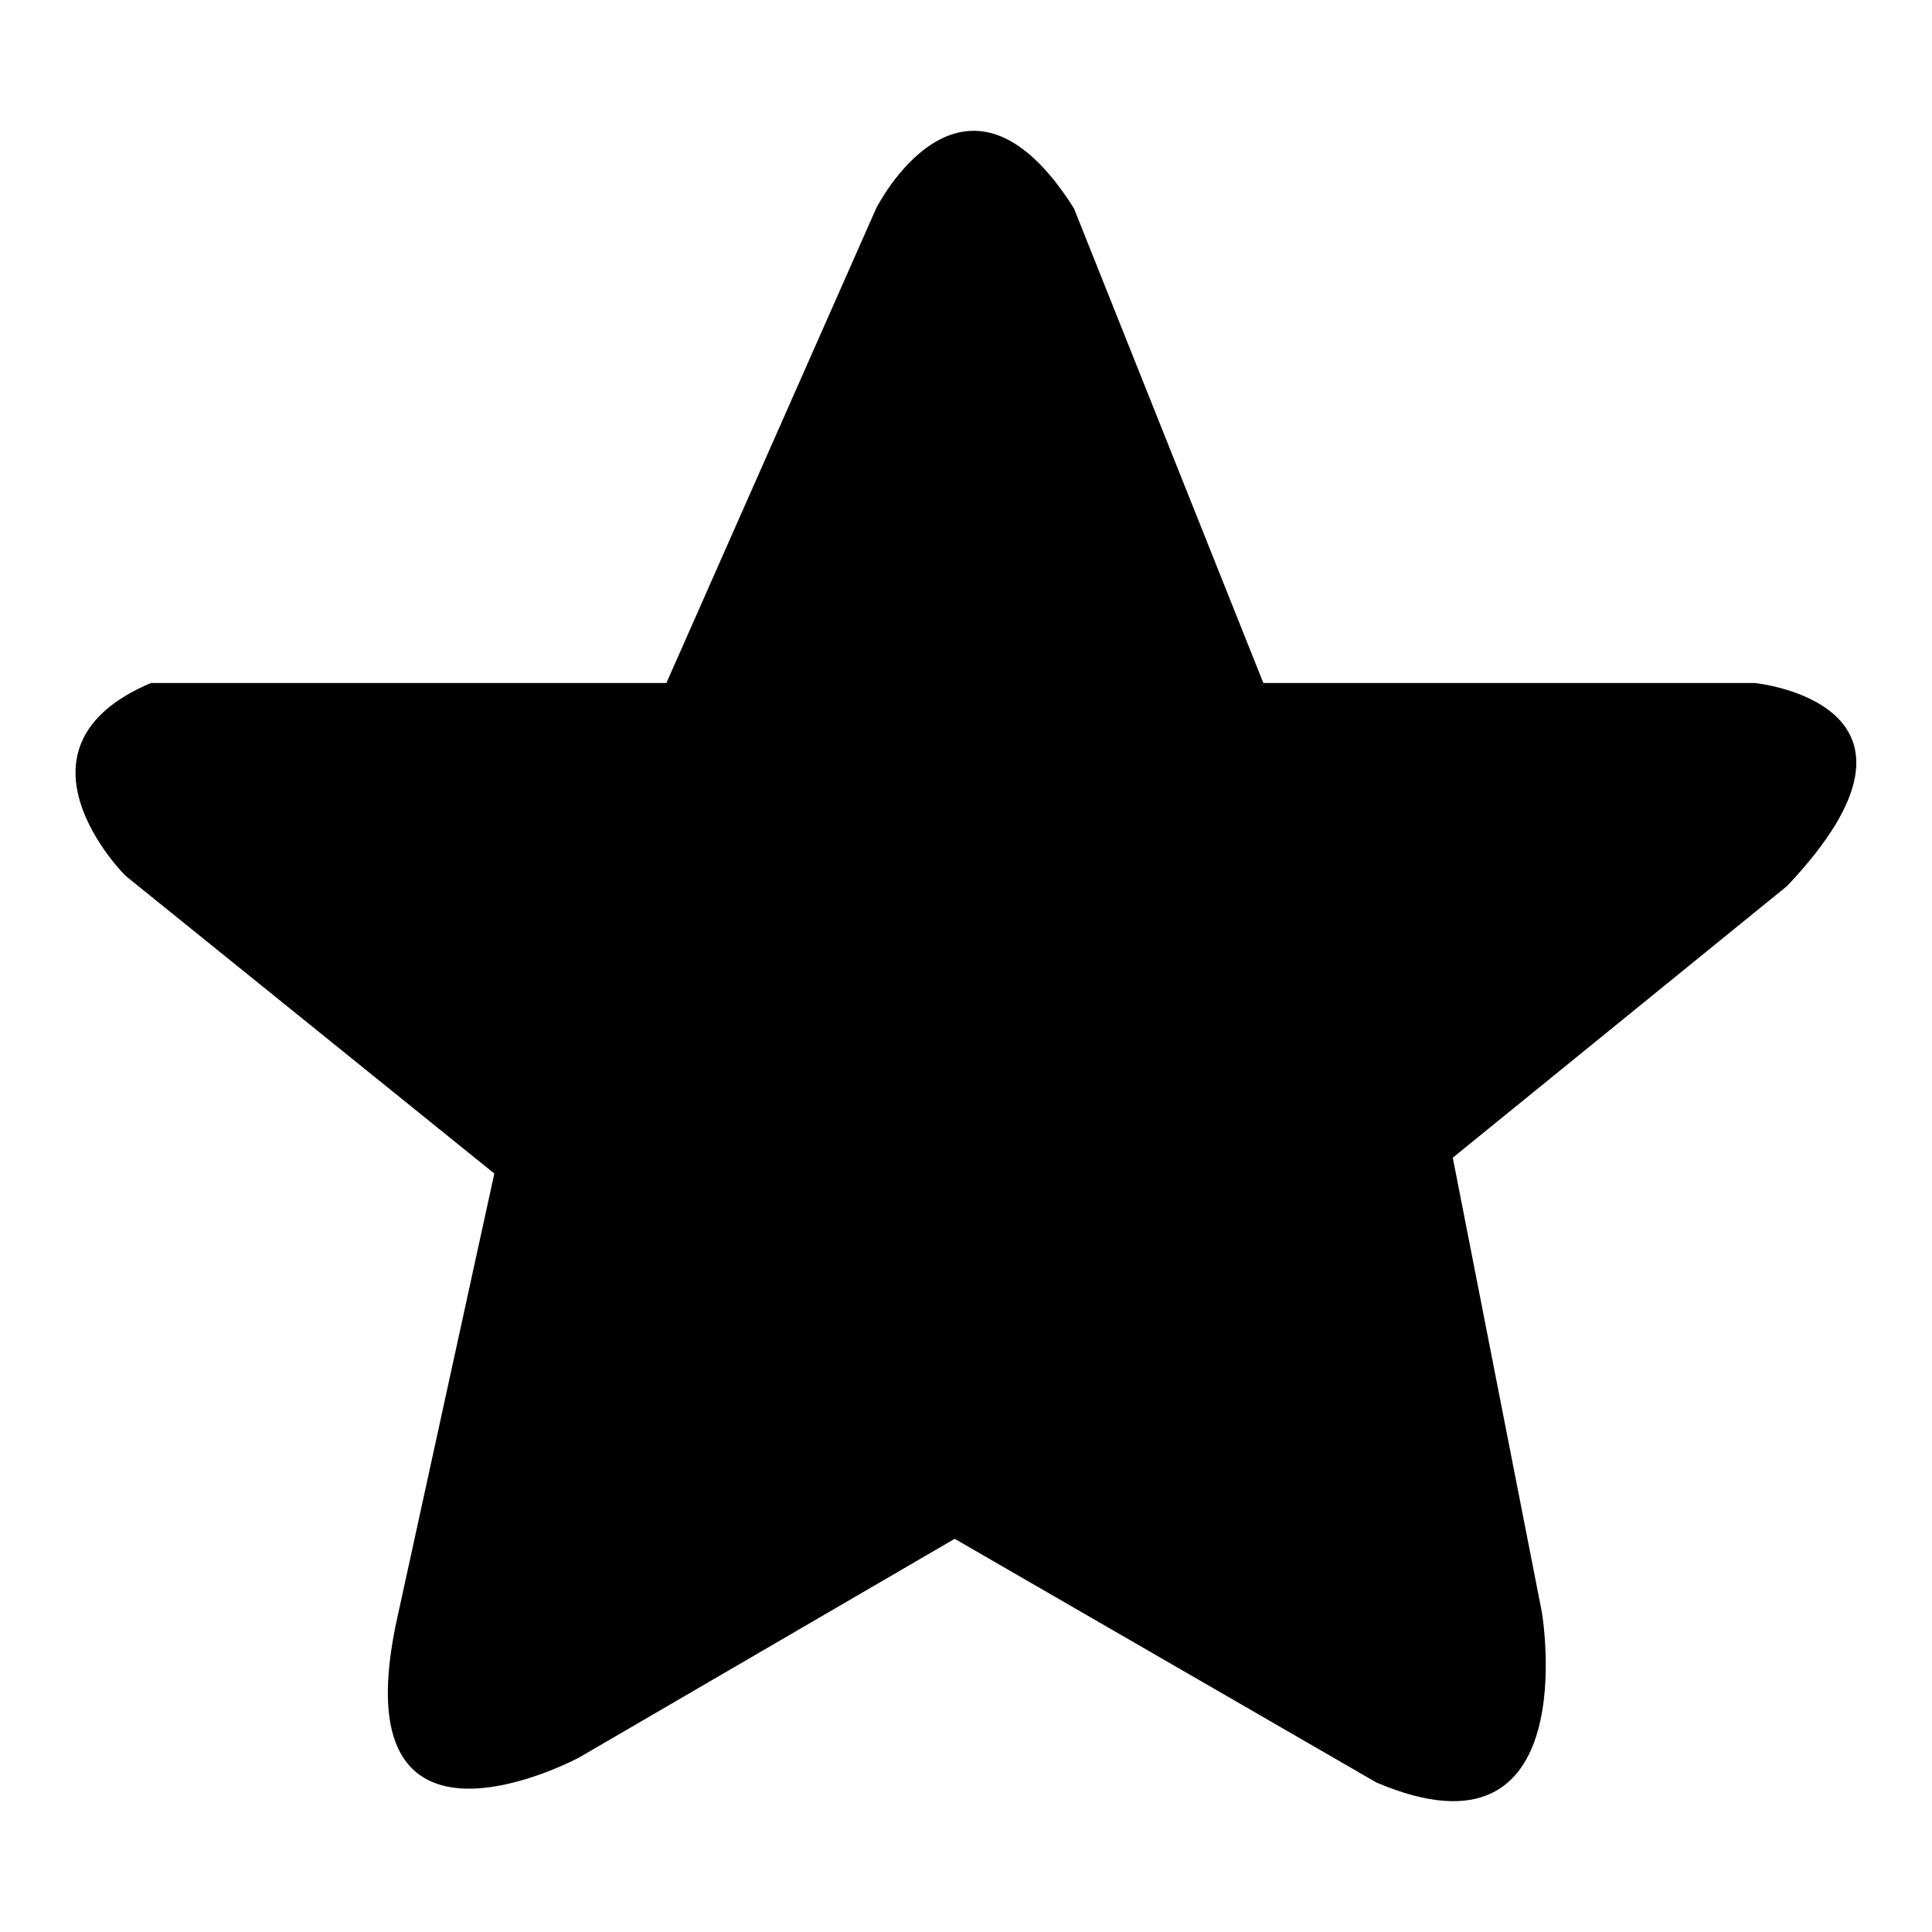 <?xml version="1.0" encoding="utf-8"?>
<!-- Svg Vector Icons : http://www.onlinewebfonts.com/icon -->
<!DOCTYPE svg PUBLIC "-//W3C//DTD SVG 1.1//EN" "http://www.w3.org/Graphics/SVG/1.1/DTD/svg11.dtd">
<svg version="1.1" xmlns="http://www.w3.org/2000/svg" xmlns:xlink="http://www.w3.org/1999/xlink" x="0px" y="0px" viewBox="0 0 256 256" enable-background="new 0 0 256 256" xml:space="preserve">
<g><g><path fill="#000000" d="M20,90.5h68.3l27.8-62.9c0,0,11.6-23.1,26.2,0l25.1,62.9h65.1c0,0,27.2,2.7,4.3,26.9l-44.3,36l11.8,60.2c0,0,5.9,34.4-21.9,22.6l-55.9-32.3l-49.8,29c0,0-32.1,17.2-24-18.8l12.8-58.6l-48.8-39.4C16.6,116.1-0.3,99.1,20,90.5z"/></g></g>
</svg>